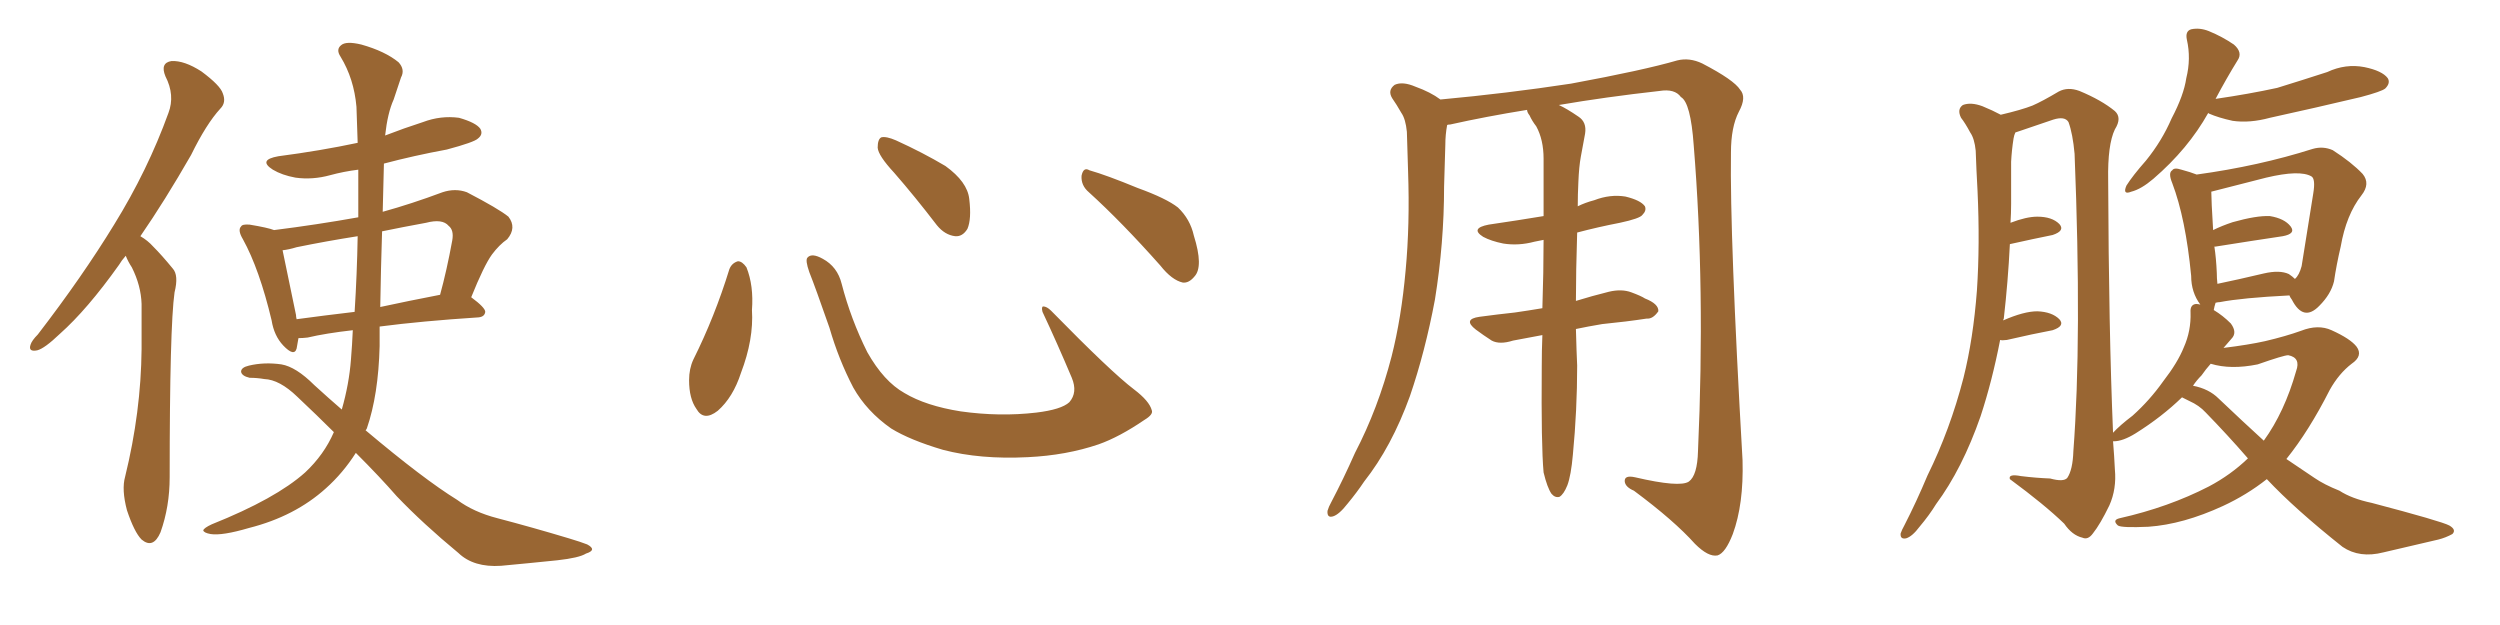 <svg xmlns="http://www.w3.org/2000/svg" xmlns:xlink="http://www.w3.org/1999/xlink" width="600" height="150"><path fill="#996633" padding="10" d="M30.18 61.38L30.18 61.38Q29.15 62.55 28.56 63.57L28.56 63.57Q20.95 74.27 14.36 80.13L14.36 80.13Q10.69 83.64 8.94 84.08L8.94 84.08Q6.74 84.52 7.32 82.76L7.32 82.76Q7.62 81.74 9.08 80.27L9.08 80.27Q19.78 66.36 27.39 53.91L27.39 53.91Q35.45 40.87 40.43 27.10L40.43 27.10Q42.04 22.85 39.70 18.31L39.70 18.31Q38.38 15.09 41.16 14.65L41.16 14.65Q44.24 14.50 48.34 17.14L48.34 17.14Q52.88 20.51 53.47 22.41L53.47 22.41Q54.35 24.61 52.88 26.07L52.88 26.07Q49.51 29.74 45.85 37.21L45.85 37.21Q39.55 48.19 33.69 56.69L33.69 56.69Q35.45 57.71 36.77 59.18L36.77 59.18Q38.82 61.23 41.46 64.45L41.46 64.45Q42.92 66.06 41.89 70.17L41.89 70.17Q40.72 78.37 40.72 114.55L40.72 114.55Q40.72 121.58 38.53 127.73L38.53 127.73Q36.77 131.84 33.98 129.49L33.98 129.49Q32.23 127.73 30.47 122.46L30.47 122.46Q29.15 117.48 30.03 114.40L30.03 114.40Q33.84 98.88 33.98 83.79L33.98 83.79Q33.98 78.37 33.98 72.95L33.98 72.95Q33.84 68.55 31.64 64.16L31.64 64.16Q30.76 62.84 30.18 61.38ZM85.40 108.69L85.40 108.69Q82.32 113.53 78.22 117.19L78.22 117.19Q70.75 123.93 59.77 126.71L59.77 126.71Q53.32 128.61 50.54 128.17L50.54 128.17Q48.93 127.88 48.78 127.29L48.78 127.29Q48.93 126.71 50.83 125.83L50.83 125.83Q66.21 119.68 73.24 113.38L73.24 113.38Q77.78 109.13 80.13 103.71L80.13 103.71Q76.17 99.76 71.34 95.21L71.34 95.21Q67.09 91.11 63.43 90.97L63.43 90.97Q61.67 90.67 59.91 90.67L59.91 90.67Q58.01 90.23 57.86 89.21L57.86 89.21Q57.86 88.18 59.77 87.74L59.77 87.74Q63.43 86.87 67.53 87.45L67.53 87.45Q71.04 88.04 75.44 92.43L75.44 92.43Q78.81 95.51 82.03 98.29L82.03 98.29Q83.79 92.14 84.23 86.28L84.23 86.28Q84.52 82.76 84.67 79.25L84.67 79.25Q78.22 79.98 73.83 81.01L73.83 81.01Q72.66 81.15 71.63 81.15L71.63 81.15Q71.34 82.62 71.19 83.64L71.19 83.64Q70.61 85.69 67.97 82.91L67.97 82.91Q65.77 80.57 65.19 76.90L65.19 76.90Q62.26 64.60 58.30 57.42L58.30 57.42Q56.98 55.22 57.86 54.35L57.86 54.35Q58.15 53.76 59.91 53.91L59.91 53.91Q64.31 54.64 65.77 55.22L65.77 55.22Q76.17 53.91 85.99 52.15L85.99 52.15Q85.99 46.44 85.99 40.72L85.99 40.72Q82.47 41.16 79.25 42.04L79.25 42.04Q75 43.21 70.90 42.63L70.90 42.63Q67.68 42.04 65.48 40.72L65.48 40.72Q61.82 38.38 66.80 37.50L66.80 37.50Q76.90 36.18 85.84 34.28L85.84 34.28Q85.69 29.74 85.55 25.63L85.55 25.63Q84.96 18.90 81.74 13.62L81.74 13.62Q80.57 11.87 81.88 10.84L81.88 10.84Q83.06 9.81 86.72 10.69L86.72 10.69Q92.43 12.30 95.65 14.94L95.65 14.94Q97.27 16.70 96.24 18.60L96.24 18.60Q95.36 21.24 94.48 23.88L94.48 23.88Q93.02 27.10 92.43 32.52L92.43 32.52Q96.97 30.76 101.51 29.30L101.51 29.30Q105.76 27.69 110.16 28.27L110.16 28.27Q114.26 29.44 115.28 30.91L115.28 30.91Q116.02 32.23 114.70 33.25L114.70 33.25Q113.82 34.13 107.23 35.89L107.23 35.89Q99.32 37.35 92.14 39.26L92.14 39.26Q91.99 44.97 91.85 50.83L91.85 50.83Q98.73 48.93 106.20 46.14L106.20 46.14Q109.28 45.12 112.06 46.14L112.06 46.14Q119.68 50.10 122.02 52.00L122.02 52.00Q124.07 54.64 121.73 57.42L121.73 57.42Q119.82 58.74 118.07 61.08L118.07 61.08Q116.16 63.72 113.09 71.34L113.09 71.34Q116.46 73.83 116.46 74.85L116.46 74.85Q116.31 76.03 114.84 76.17L114.84 76.17Q101.22 77.05 91.11 78.37L91.11 78.37Q91.11 80.71 91.11 83.06L91.11 83.06Q90.82 94.78 88.04 102.83L88.04 102.83Q87.89 103.13 87.74 103.27L87.74 103.27Q101.66 114.99 109.72 119.97L109.72 119.97Q113.67 122.90 119.38 124.37L119.38 124.37Q127.73 126.56 136.52 129.20L136.52 129.20Q139.45 130.08 140.92 130.66L140.92 130.66Q143.41 131.98 140.63 132.86L140.63 132.86Q139.01 133.89 133.74 134.47L133.74 134.47Q126.56 135.21 120.26 135.79L120.26 135.79Q113.67 136.23 110.01 132.71L110.01 132.71Q101.51 125.68 95.21 119.09L95.21 119.09Q91.26 114.55 85.40 108.69ZM85.11 74.85L85.11 74.85Q85.69 65.63 85.84 56.69L85.84 56.69Q78.37 57.86 71.19 59.33L71.19 59.33Q69.29 59.91 67.82 60.06L67.82 60.06Q68.70 64.45 71.04 75.59L71.04 75.59Q71.04 76.03 71.19 76.61L71.19 76.61Q77.64 75.73 85.11 74.85ZM91.70 55.52L91.70 55.52L91.70 55.52Q91.41 64.31 91.26 73.68L91.26 73.68Q98.00 72.22 105.62 70.75L105.62 70.75Q107.23 64.89 108.54 57.71L108.54 57.71Q108.98 55.22 107.67 54.20L107.67 54.20Q106.20 52.44 102.25 53.47L102.25 53.47Q96.68 54.49 91.70 55.52ZM175.05 64.60L175.05 64.60Q175.63 63.13 177.10 62.70L177.10 62.70Q178.13 62.70 179.15 64.16L179.15 64.16Q180.91 68.55 180.47 74.41L180.47 74.41Q180.91 81.45 177.83 89.50L177.83 89.50Q175.93 95.36 172.27 98.58L172.27 98.58Q168.90 101.22 167.14 98.14L167.14 98.14Q165.38 95.65 165.38 91.26L165.38 91.26Q165.38 88.48 166.41 86.28L166.41 86.28Q171.53 76.03 175.05 64.60ZM276.42 98.44L276.42 98.44Q276.86 99.46 274.66 100.78L274.66 100.78Q268.65 104.88 263.67 106.64L263.67 106.64Q255.91 109.28 246.68 109.72L246.68 109.72Q235.25 110.30 226.32 107.96L226.32 107.96Q218.41 105.62 213.87 102.83L213.87 102.83Q208.01 98.73 204.79 93.02L204.79 93.02Q201.27 86.28 199.07 78.66L199.07 78.66Q195.70 68.99 194.24 65.33L194.24 65.33Q193.21 62.40 193.80 61.82L193.80 61.82Q194.82 60.64 197.46 62.11L197.46 62.11Q200.98 64.01 202.00 68.12L202.00 68.12Q204.20 76.61 208.15 84.52L208.15 84.52Q212.11 91.55 217.09 94.34L217.09 94.34Q222.22 97.41 230.57 98.73L230.57 98.73Q239.94 100.05 248.73 99.02L248.73 99.02Q254.74 98.29 256.64 96.53L256.64 96.53Q258.69 94.19 257.23 90.67L257.23 90.67Q253.71 82.32 250.20 74.85L250.20 74.85Q249.90 73.68 250.34 73.54L250.34 73.54Q251.22 73.54 252.25 74.56L252.25 74.56Q266.75 89.36 272.17 93.46L272.17 93.46Q275.83 96.24 276.42 98.44ZM214.60 41.46L214.60 41.46Q210.79 37.35 210.64 35.45L210.64 35.45Q210.64 33.40 211.52 32.96L211.52 32.96Q212.70 32.67 215.04 33.69L215.04 33.69Q221.48 36.62 226.90 39.84L226.90 39.84Q232.18 43.65 232.62 47.75L232.62 47.75Q233.20 52.59 232.18 54.93L232.18 54.93Q231.01 56.84 229.25 56.69L229.25 56.69Q226.76 56.40 224.85 54.05L224.85 54.05Q219.58 47.17 214.60 41.46ZM261.33 46.14L261.33 46.14L261.33 46.14Q259.42 44.53 259.57 42.19L259.57 42.19Q260.01 39.99 261.47 40.87L261.47 40.87Q265.58 42.04 273.05 45.12L273.05 45.12Q279.93 47.61 282.71 49.80L282.71 49.80Q285.64 52.59 286.52 56.54L286.52 56.54Q288.87 64.01 286.67 66.36L286.67 66.36Q285.35 67.97 283.89 67.82L283.89 67.82Q281.25 67.24 278.47 63.72L278.47 63.72Q269.24 53.32 261.33 46.14ZM370.46 113.38L370.46 113.38L370.46 113.38Q369.87 106.93 370.02 88.04L370.02 88.04Q370.02 84.08 370.17 80.42L370.17 80.42Q366.21 81.15 363.13 81.74L363.13 81.74Q359.91 82.76 358.01 81.74L358.01 81.74Q355.96 80.42 354.20 79.10L354.20 79.10Q350.98 76.61 355.08 76.03L355.08 76.03Q359.47 75.44 363.57 75L363.57 75Q366.65 74.56 370.17 73.97L370.17 73.97Q370.46 65.19 370.46 57.57L370.46 57.57Q369.14 57.86 368.26 58.01L368.26 58.01Q364.45 59.03 360.79 58.45L360.79 58.45Q357.86 57.86 355.96 56.84L355.96 56.84Q352.73 54.79 357.28 53.91L357.28 53.91Q364.31 52.88 370.46 51.86L370.46 51.86Q370.46 44.38 370.46 38.09L370.46 38.09Q370.46 33.54 368.70 30.32L368.70 30.32Q367.68 29.00 367.09 27.69L367.09 27.69Q366.50 26.95 366.50 26.37L366.50 26.37Q356.54 27.98 348.05 29.88L348.05 29.88Q347.46 29.88 347.31 30.03L347.31 30.03Q346.88 32.37 346.88 34.72L346.88 34.72Q346.73 39.40 346.58 44.82L346.58 44.82Q346.58 58.30 344.38 71.92L344.38 71.92Q342.04 84.38 338.38 95.07L338.38 95.07Q333.98 107.23 327.39 115.58L327.39 115.58Q325.63 118.21 323.44 120.85L323.44 120.85Q321.39 123.49 319.92 123.93L319.92 123.93Q318.46 124.37 318.60 122.61L318.60 122.61Q318.90 121.58 319.48 120.56L319.48 120.56Q322.41 114.99 325.20 108.69L325.20 108.69Q330.76 98.00 333.98 85.55L333.98 85.55Q336.33 76.32 337.35 64.89L337.35 64.89Q338.38 53.91 337.94 41.16L337.94 41.16Q337.79 36.04 337.65 31.64L337.65 31.64Q337.35 28.56 336.33 27.10L336.33 27.10Q335.16 25.05 334.13 23.58L334.13 23.58Q332.96 21.68 334.72 20.36L334.72 20.36Q336.62 19.48 339.70 20.80L339.70 20.80Q343.36 22.12 345.70 23.88L345.70 23.88Q361.67 22.41 377.05 20.07L377.05 20.07Q394.48 16.85 402.54 14.50L402.54 14.50Q405.47 13.77 408.54 15.23L408.54 15.23Q416.16 19.19 417.63 21.53L417.63 21.53Q419.24 23.29 417.33 26.81L417.33 26.81Q415.43 30.47 415.43 36.62L415.43 36.62Q415.14 56.69 418.21 110.45L418.21 110.45Q418.51 121.00 415.87 128.17L415.87 128.17Q414.11 132.71 412.21 133.30L412.21 133.30Q410.01 133.74 406.79 130.52L406.79 130.52Q401.81 124.95 392.14 117.77L392.14 117.77Q390.09 116.89 389.94 115.58L389.94 115.58Q389.79 113.96 392.43 114.55L392.43 114.55Q403.13 117.04 405.32 115.58L405.32 115.58Q407.37 114.11 407.52 108.25L407.52 108.25Q409.28 69.14 406.49 34.86L406.49 34.86Q405.76 24.61 403.42 23.29L403.42 23.29Q401.95 21.24 398.29 21.83L398.29 21.83Q385.25 23.29 374.12 25.20L374.12 25.20Q376.03 26.07 378.81 27.98L378.81 27.98Q380.86 29.30 380.42 32.08L380.42 32.08Q379.98 34.42 379.39 37.65L379.39 37.65Q378.96 39.99 378.81 43.65L378.81 43.65Q378.66 46.73 378.66 49.51L378.66 49.51Q380.42 48.63 382.62 48.05L382.62 48.05Q386.43 46.58 390.09 47.17L390.09 47.17Q393.75 48.05 394.78 49.51L394.78 49.51Q395.21 50.54 394.19 51.56L394.19 51.56Q393.60 52.44 388.77 53.47L388.77 53.47Q383.50 54.49 378.52 55.81L378.52 55.81Q378.22 65.19 378.22 72.22L378.22 72.22Q382.03 71.04 386.13 70.02L386.13 70.02Q389.21 69.29 391.55 70.17L391.55 70.17Q393.90 71.04 394.78 71.63L394.78 71.63Q398.14 72.95 398.00 74.71L398.00 74.71Q396.68 76.61 395.21 76.46L395.21 76.46Q390.38 77.20 384.52 77.78L384.52 77.78Q381.01 78.37 378.22 78.96L378.22 78.96Q378.37 84.67 378.52 87.74L378.52 87.74Q378.52 98.44 377.49 109.13L377.49 109.13Q377.05 114.11 376.17 116.46L376.17 116.46Q375.29 118.65 374.27 119.24L374.27 119.24Q373.24 119.53 372.36 118.51L372.36 118.51Q371.34 117.04 370.46 113.38ZM529.98 27.10L529.98 27.10Q525.15 35.74 516.80 42.92L516.80 42.92Q513.87 45.41 511.52 46.00L511.52 46.00Q509.33 46.88 510.35 44.53L510.35 44.53Q511.82 42.19 515.04 38.53L515.04 38.53Q518.85 33.84 521.19 28.42L521.19 28.42Q524.12 22.85 524.71 18.75L524.71 18.75Q525.88 14.06 524.85 9.52L524.85 9.52Q524.41 7.47 525.88 7.03L525.88 7.03Q527.93 6.59 530.13 7.47L530.13 7.47Q533.35 8.79 536.13 10.69L536.13 10.69Q538.33 12.60 537.01 14.50L537.01 14.50Q534.38 18.75 531.74 23.73L531.74 23.73Q539.79 22.56 546.53 21.09L546.53 21.09Q552.69 19.19 558.54 17.29L558.54 17.29Q562.94 15.23 567.48 16.11L567.48 16.11Q571.73 16.99 573.05 18.75L573.05 18.75Q573.78 19.92 572.46 21.24L572.46 21.24Q571.58 21.97 566.60 23.29L566.60 23.29Q555.47 25.93 544.78 28.27L544.78 28.27Q539.94 29.59 535.84 29.00L535.84 29.00Q532.47 28.27 530.13 27.25L530.13 27.25Q529.98 27.10 529.98 27.10ZM523.68 95.36L523.68 95.36Q518.85 100.05 512.55 104.00L512.55 104.00Q509.47 105.91 507.28 105.91L507.28 105.91Q507.28 105.91 507.13 105.91L507.13 105.91Q507.42 109.42 507.57 112.65L507.57 112.65Q508.01 117.33 506.25 121.29L506.25 121.29Q504.05 125.83 502.29 128.03L502.29 128.03Q501.12 129.64 499.80 129.05L499.80 129.05Q497.31 128.47 495.41 125.68L495.41 125.68Q490.72 121.14 482.37 114.99L482.37 114.99Q481.93 113.67 485.01 114.26L485.01 114.26Q488.53 114.70 492.04 114.84L492.04 114.84Q495.26 115.72 496.14 114.70L496.14 114.70Q497.46 112.79 497.61 108.25L497.61 108.25Q499.66 81.30 497.90 36.91L497.90 36.91Q497.46 32.08 496.44 29.30L496.44 29.30Q495.56 27.83 492.77 28.71L492.77 28.71Q488.96 30.03 485.01 31.35L485.01 31.35Q484.13 31.64 483.69 31.79L483.69 31.79Q483.40 32.37 483.25 33.25L483.25 33.25Q482.81 36.04 482.67 38.82L482.67 38.82Q482.67 43.65 482.67 48.93L482.67 48.93Q482.67 51.12 482.52 53.47L482.52 53.47Q486.33 52.00 488.96 52.00L488.96 52.00Q492.48 52.00 494.24 53.76L494.24 53.76Q495.70 55.37 492.63 56.40L492.63 56.40Q488.23 57.28 482.37 58.59L482.37 58.59Q481.93 67.53 480.91 76.46L480.91 76.46Q480.76 76.76 480.76 76.90L480.76 76.90Q485.74 74.71 488.96 74.71L488.96 74.71Q492.48 74.85 494.24 76.61L494.24 76.61Q495.70 78.22 492.63 79.25L492.63 79.25Q487.94 80.13 481.64 81.59L481.64 81.59Q480.47 81.74 480.03 81.59L480.03 81.59Q478.13 91.41 475.34 99.90L475.34 99.90Q470.95 112.50 464.65 121.00L464.65 121.00Q463.04 123.63 460.69 126.42L460.69 126.42Q458.94 128.76 457.47 129.20L457.47 129.20Q456.01 129.49 456.15 128.03L456.15 128.03Q456.45 127.15 457.03 126.12L457.03 126.12Q459.96 120.41 462.60 114.11L462.60 114.11Q468.02 103.13 471.24 90.67L471.24 90.67Q473.58 81.30 474.46 69.73L474.46 69.73Q475.20 58.59 474.61 45.85L474.61 45.85Q474.32 40.72 474.17 36.18L474.17 36.18Q473.88 33.25 472.85 31.79L472.85 31.79Q471.68 29.59 470.65 28.27L470.65 28.27Q469.63 26.22 471.09 25.20L471.09 25.20Q473.00 24.46 475.78 25.49L475.78 25.49Q478.27 26.51 480.18 27.54L480.18 27.54Q485.16 26.37 487.79 25.34L487.79 25.34Q490.14 24.32 494.09 21.97L494.09 21.97Q496.29 20.80 499.07 21.83L499.07 21.83Q504.35 24.02 507.57 26.66L507.57 26.66Q509.33 28.27 507.57 31.05L507.57 31.05Q505.81 34.72 505.96 43.21L505.96 43.21Q506.10 79.25 507.13 103.86L507.13 103.86Q508.74 102.10 511.82 99.76L511.82 99.76Q515.92 96.09 519.14 91.55L519.14 91.55Q522.66 87.01 524.12 83.35L524.12 83.35Q525.88 79.39 525.73 75L525.73 75Q525.59 73.10 527.05 72.95L527.05 72.95Q527.49 72.95 528.08 73.10L528.08 73.10Q525.88 70.17 525.88 66.21L525.88 66.21Q524.56 52.44 521.34 43.95L521.34 43.95Q520.31 41.46 521.34 40.87L521.34 40.87Q521.78 40.14 523.54 40.72L523.54 40.72Q525.73 41.31 527.20 41.89L527.20 41.89Q542.14 39.84 555.03 35.74L555.03 35.74Q557.52 35.01 559.86 36.04L559.86 36.04Q564.40 38.96 567.04 41.75L567.04 41.75Q568.95 44.09 566.75 46.88L566.75 46.88Q563.09 51.56 561.77 59.18L561.77 59.18Q560.74 63.57 560.16 67.53L560.16 67.53Q559.42 70.61 556.64 73.39L556.64 73.39Q552.83 77.34 550.05 71.92L550.05 71.92Q549.61 71.34 549.46 70.90L549.46 70.90Q538.04 71.48 532.76 72.51L532.76 72.51Q532.32 72.51 531.74 72.66L531.74 72.66Q531.45 73.54 531.30 74.41L531.30 74.41Q533.50 75.73 535.40 77.64L535.40 77.64Q537.01 79.83 535.55 81.30L535.55 81.30Q534.52 82.47 533.64 83.50L533.64 83.50Q539.65 82.76 543.60 81.88L543.60 81.88Q548.58 80.71 552.25 79.39L552.25 79.39Q556.35 77.78 559.57 79.25L559.57 79.25Q564.11 81.30 565.58 83.20L565.58 83.20Q567.19 85.40 564.40 87.30L564.40 87.30Q561.33 89.65 559.13 93.60L559.13 93.60Q554.15 103.42 548.73 110.16L548.73 110.16Q552.25 112.50 555.47 114.70L555.47 114.70Q557.81 116.31 561.47 117.77L561.47 117.77Q564.40 119.68 569.24 120.70L569.24 120.70Q585.94 125.10 587.84 126.12L587.84 126.12Q589.60 127.15 588.57 128.17L588.57 128.17Q586.96 129.05 585.21 129.49L585.21 129.49Q579.64 130.81 572.02 132.57L572.02 132.57Q566.31 134.03 562.21 131.25L562.21 131.25Q550.78 122.17 544.04 114.99L544.04 114.99Q539.21 118.80 533.50 121.44L533.50 121.44Q523.97 125.83 515.63 126.42L515.63 126.42Q509.18 126.71 508.30 126.12L508.30 126.12Q506.84 124.80 508.74 124.37L508.74 124.37Q520.46 121.73 530.13 116.75L530.13 116.75Q535.40 113.96 539.50 110.01L539.50 110.01Q534.67 104.44 529.39 99.02L529.39 99.02Q527.78 97.27 525.44 96.24L525.44 96.24Q524.56 95.80 523.68 95.36ZM532.47 95.65L532.47 95.65Q538.33 101.22 543.31 105.76L543.31 105.76Q548.29 98.88 551.07 89.06L551.07 89.06Q552.25 85.84 549.17 85.25L549.17 85.25Q548.14 85.25 541.85 87.45L541.85 87.45Q535.40 88.77 530.57 87.30L530.57 87.30Q529.39 88.62 528.37 90.09L528.37 90.09Q527.20 91.26 526.32 92.58L526.32 92.58Q530.13 93.31 532.47 95.65ZM549.32 65.77L549.32 65.77L549.32 65.77Q550.20 66.36 550.78 66.94L550.78 66.94Q551.81 66.06 552.39 63.87L552.39 63.87Q553.71 55.81 555.18 46.44L555.18 46.44Q555.76 42.92 554.74 42.33L554.74 42.33Q551.95 40.72 543.90 42.63L543.90 42.63Q538.33 44.09 530.71 46.00L530.71 46.00Q530.71 48.05 531.15 55.22L531.15 55.22Q533.20 54.20 535.84 53.32L535.84 53.32Q541.55 51.71 544.78 51.86L544.78 51.86Q548.29 52.44 549.76 54.35L549.76 54.35Q551.07 56.10 547.85 56.69L547.85 56.69Q540.97 57.71 531.74 59.18L531.74 59.18Q531.59 59.18 531.45 59.18L531.45 59.18Q531.88 61.96 532.03 65.48L532.03 65.48Q532.03 66.80 532.18 68.12L532.18 68.12Q537.16 67.09 543.31 65.63L543.31 65.63Q547.12 64.75 549.32 65.77Z"/></svg>